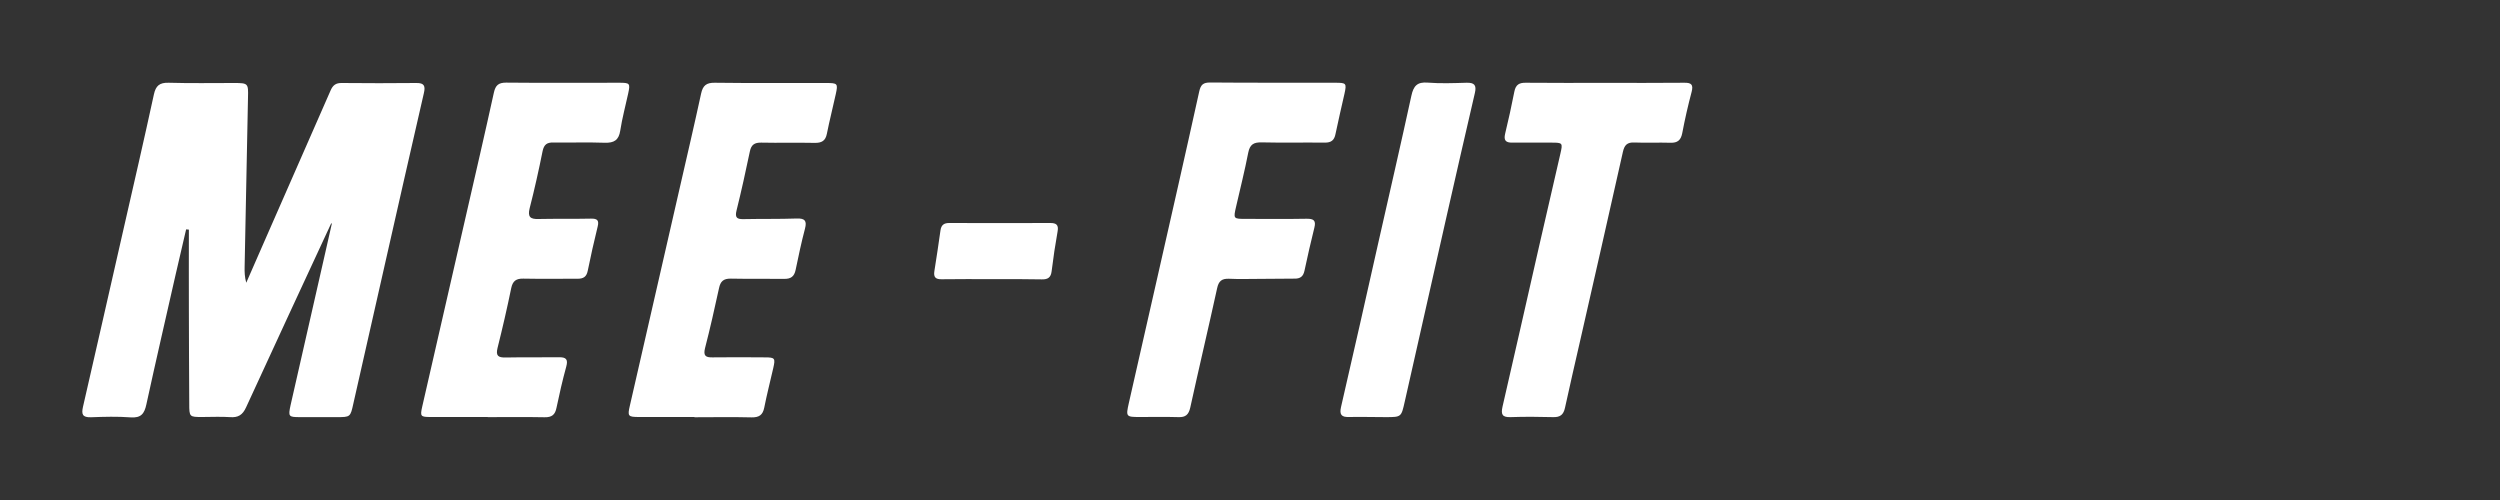 <?xml version="1.0" encoding="utf-8"?>
<!-- Generator: Adobe Illustrator 27.7.0, SVG Export Plug-In . SVG Version: 6.00 Build 0)  -->
<svg version="1.0" id="Layer_1" xmlns="http://www.w3.org/2000/svg" xmlns:xlink="http://www.w3.org/1999/xlink" x="0px" y="0px"
	 width="200px" height="40px" viewBox="0 0 200 40" enable-background="new 0 0 200 40" xml:space="preserve">
<rect x="0" y="0" width="200" height="40" fill="#333333" stroke="none"/>
<g>
	<path fill="#FFFFFF" d="M26.49,17.88c-2.27,4.9-4.55,9.79-6.8,14.7c-0.28,0.62-0.64,0.84-1.29,0.79c-0.73-0.05-1.47-0.01-2.21-0.01
		c-1.04,0-1.05,0-1.05-1.08c-0.01-2.5-0.03-5.01-0.03-7.51c-0.01-2.13,0-4.27,0-6.4c-0.07-0.01-0.14-0.01-0.22-0.02
		c-0.28,1.22-0.57,2.44-0.85,3.66c-0.78,3.45-1.58,6.89-2.33,10.34c-0.16,0.75-0.43,1.1-1.26,1.04c-1.05-0.08-2.11-0.05-3.17-0.01
		c-0.68,0.02-0.78-0.23-0.64-0.84c1.08-4.69,2.14-9.38,3.21-14.07c0.83-3.64,1.67-7.27,2.46-10.91c0.15-0.7,0.45-0.96,1.18-0.94
		c1.74,0.05,3.49,0.02,5.23,0.02c1.13,0,1.15,0.03,1.12,1.15c-0.09,4.51-0.18,9.03-0.27,13.54c-0.01,0.42,0,0.83,0.13,1.29
		c0.61-1.4,1.22-2.8,1.84-4.2c1.64-3.73,3.28-7.46,4.91-11.19c0.18-0.42,0.43-0.6,0.89-0.59c1.99,0.02,3.98,0.02,5.97,0
		c0.64-0.01,0.73,0.25,0.6,0.81c-1.07,4.64-2.12,9.28-3.17,13.92c-0.82,3.64-1.65,7.27-2.47,10.91c-0.24,1.09-0.24,1.09-1.34,1.09
		c-0.98,0-1.96,0-2.95,0c-0.89,0-0.93-0.05-0.74-0.93c0.93-4.12,1.88-8.23,2.81-12.35c0.17-0.74,0.34-1.48,0.5-2.21
		C26.55,17.87,26.52,17.88,26.49,17.88z"/>
	<path fill="#FFFFFF" d="M39.02,33.36c-1.52,0-3.04,0-4.56,0c-0.82,0-0.86-0.05-0.68-0.84c1.16-5.09,2.33-10.19,3.5-15.28
		c0.75-3.28,1.51-6.55,2.23-9.83c0.13-0.59,0.37-0.8,0.98-0.8c3.02,0.03,6.04,0.01,9.05,0.01c0.86,0,0.89,0.05,0.71,0.88
		c-0.21,0.98-0.48,1.96-0.63,2.95c-0.12,0.77-0.5,0.99-1.24,0.97c-1.37-0.05-2.75,0-4.12-0.02c-0.51-0.01-0.74,0.17-0.85,0.68
		c-0.31,1.54-0.65,3.07-1.04,4.59c-0.17,0.69,0.06,0.87,0.71,0.85c1.4-0.03,2.8,0,4.2-0.03c0.51-0.01,0.66,0.14,0.53,0.65
		c-0.29,1.17-0.55,2.34-0.79,3.52c-0.1,0.49-0.35,0.64-0.82,0.64c-1.45-0.01-2.9,0.02-4.34-0.01c-0.56-0.01-0.84,0.18-0.96,0.75
		c-0.33,1.61-0.7,3.21-1.1,4.81c-0.15,0.62,0.06,0.76,0.65,0.75c1.42-0.03,2.85,0,4.27-0.02c0.57-0.01,0.74,0.17,0.58,0.75
		c-0.3,1.09-0.55,2.19-0.78,3.29c-0.11,0.56-0.37,0.77-0.95,0.76c-1.52-0.03-3.04-0.01-4.56-0.01
		C39.02,33.38,39.02,33.37,39.02,33.36z"/>
	<path fill="#FFFFFF" d="M55.56,33.36c-1.47,0-2.95,0-4.42,0c-0.9,0-0.95-0.06-0.75-0.91c1.33-5.84,2.67-11.67,4.01-17.51
		c0.57-2.49,1.15-4.97,1.69-7.46c0.14-0.64,0.42-0.87,1.09-0.86c2.97,0.04,5.94,0.01,8.91,0.02c0.92,0,0.96,0.04,0.77,0.9
		c-0.23,1.06-0.5,2.1-0.71,3.16c-0.11,0.57-0.42,0.74-0.98,0.73c-1.42-0.03-2.85,0.01-4.27-0.02c-0.54-0.01-0.8,0.17-0.91,0.7
		c-0.33,1.58-0.68,3.17-1.07,4.74c-0.14,0.57,0.05,0.69,0.56,0.68c1.42-0.03,2.85,0,4.27-0.05c0.65-0.02,0.81,0.19,0.65,0.81
		c-0.29,1.09-0.52,2.2-0.75,3.3c-0.11,0.53-0.38,0.73-0.92,0.72c-1.42-0.02-2.85,0.01-4.27-0.02c-0.58-0.01-0.83,0.22-0.94,0.77
		c-0.35,1.61-0.71,3.21-1.12,4.8c-0.15,0.61,0.06,0.74,0.6,0.73c1.4-0.02,2.8-0.01,4.2,0c0.8,0,0.84,0.07,0.66,0.86
		c-0.24,1.05-0.51,2.1-0.72,3.16c-0.12,0.6-0.42,0.79-1.02,0.78c-1.52-0.04-3.04-0.01-4.57-0.01
		C55.56,33.38,55.56,33.37,55.56,33.36z"/>
	<path fill="#FFFFFF" d="M100.81,22.31c-0.83,0-1.67,0.03-2.5-0.01c-0.57-0.02-0.82,0.19-0.94,0.76c-0.7,3.19-1.45,6.36-2.15,9.55
		c-0.13,0.57-0.38,0.78-0.94,0.76c-1.03-0.03-2.06-0.01-3.09-0.01c-1.11,0-1.13-0.02-0.88-1.13c0.72-3.18,1.45-6.36,2.17-9.55
		c1.16-5.12,2.33-10.24,3.46-15.37c0.12-0.54,0.32-0.71,0.87-0.71c3.34,0.03,6.68,0.01,10.02,0.02c0.87,0,0.91,0.04,0.73,0.87
		c-0.24,1.08-0.5,2.15-0.72,3.23c-0.1,0.51-0.35,0.69-0.85,0.69c-1.69-0.02-3.39,0.02-5.08-0.02c-0.62-0.01-0.92,0.17-1.05,0.82
		c-0.28,1.44-0.64,2.87-0.97,4.31c-0.23,0.99-0.22,0.99,0.77,0.99c1.62,0,3.24,0.02,4.86-0.01c0.55-0.01,0.78,0.12,0.63,0.71
		c-0.28,1.14-0.55,2.29-0.79,3.44c-0.1,0.48-0.35,0.65-0.81,0.64C102.63,22.29,101.72,22.3,100.81,22.31
		C100.81,22.31,100.81,22.31,100.81,22.31z"/>
	<path fill="#FFFFFF" d="M128.41,6.63c2.11,0,4.22,0.01,6.33-0.01c0.57-0.01,0.74,0.15,0.59,0.73c-0.29,1.09-0.54,2.19-0.75,3.3
		c-0.11,0.56-0.37,0.79-0.95,0.77c-0.96-0.03-1.92,0.02-2.87-0.02c-0.59-0.03-0.81,0.21-0.93,0.76c-1.13,5.05-2.28,10.1-3.43,15.15
		c-0.4,1.77-0.82,3.54-1.2,5.31c-0.12,0.56-0.39,0.77-0.96,0.75c-1.13-0.03-2.26-0.04-3.39,0c-0.66,0.02-0.79-0.2-0.65-0.83
		c0.99-4.28,1.95-8.56,2.93-12.85c0.56-2.46,1.13-4.93,1.7-7.39c0.2-0.88,0.19-0.89-0.75-0.89c-1.03,0-2.06-0.01-3.09,0
		c-0.52,0.01-0.71-0.17-0.58-0.71c0.27-1.12,0.52-2.25,0.74-3.38c0.11-0.55,0.39-0.71,0.92-0.7C124.19,6.64,126.3,6.63,128.41,6.63z
		"/>
	<path fill="#FFFFFF" d="M109.69,33.36c-0.59,0-1.18-0.02-1.77,0c-0.59,0.02-0.78-0.18-0.64-0.79c1.03-4.45,2.03-8.9,3.03-13.35
		c0.87-3.85,1.76-7.7,2.6-11.56c0.17-0.79,0.47-1.12,1.31-1.05c1.02,0.08,2.06,0.04,3.09,0.01c0.63-0.02,0.83,0.18,0.68,0.82
		c-0.77,3.3-1.52,6.6-2.27,9.9c-1.12,4.93-2.23,9.86-3.34,14.79c-0.28,1.23-0.26,1.24-1.52,1.24
		C110.48,33.36,110.08,33.36,109.69,33.36z"/>
	<path fill="#FFFFFF" d="M79.32,22.33c-1.33,0-2.65-0.01-3.98,0.01c-0.48,0.01-0.67-0.15-0.59-0.65c0.18-1.09,0.33-2.18,0.49-3.27
		c0.06-0.42,0.28-0.58,0.69-0.58c2.7,0.01,5.4,0.01,8.1,0c0.47,0,0.67,0.15,0.58,0.66c-0.19,1.06-0.35,2.13-0.48,3.2
		c-0.06,0.5-0.3,0.66-0.78,0.65C82.02,22.32,80.67,22.33,79.32,22.33z"/>
</g>
</svg>
